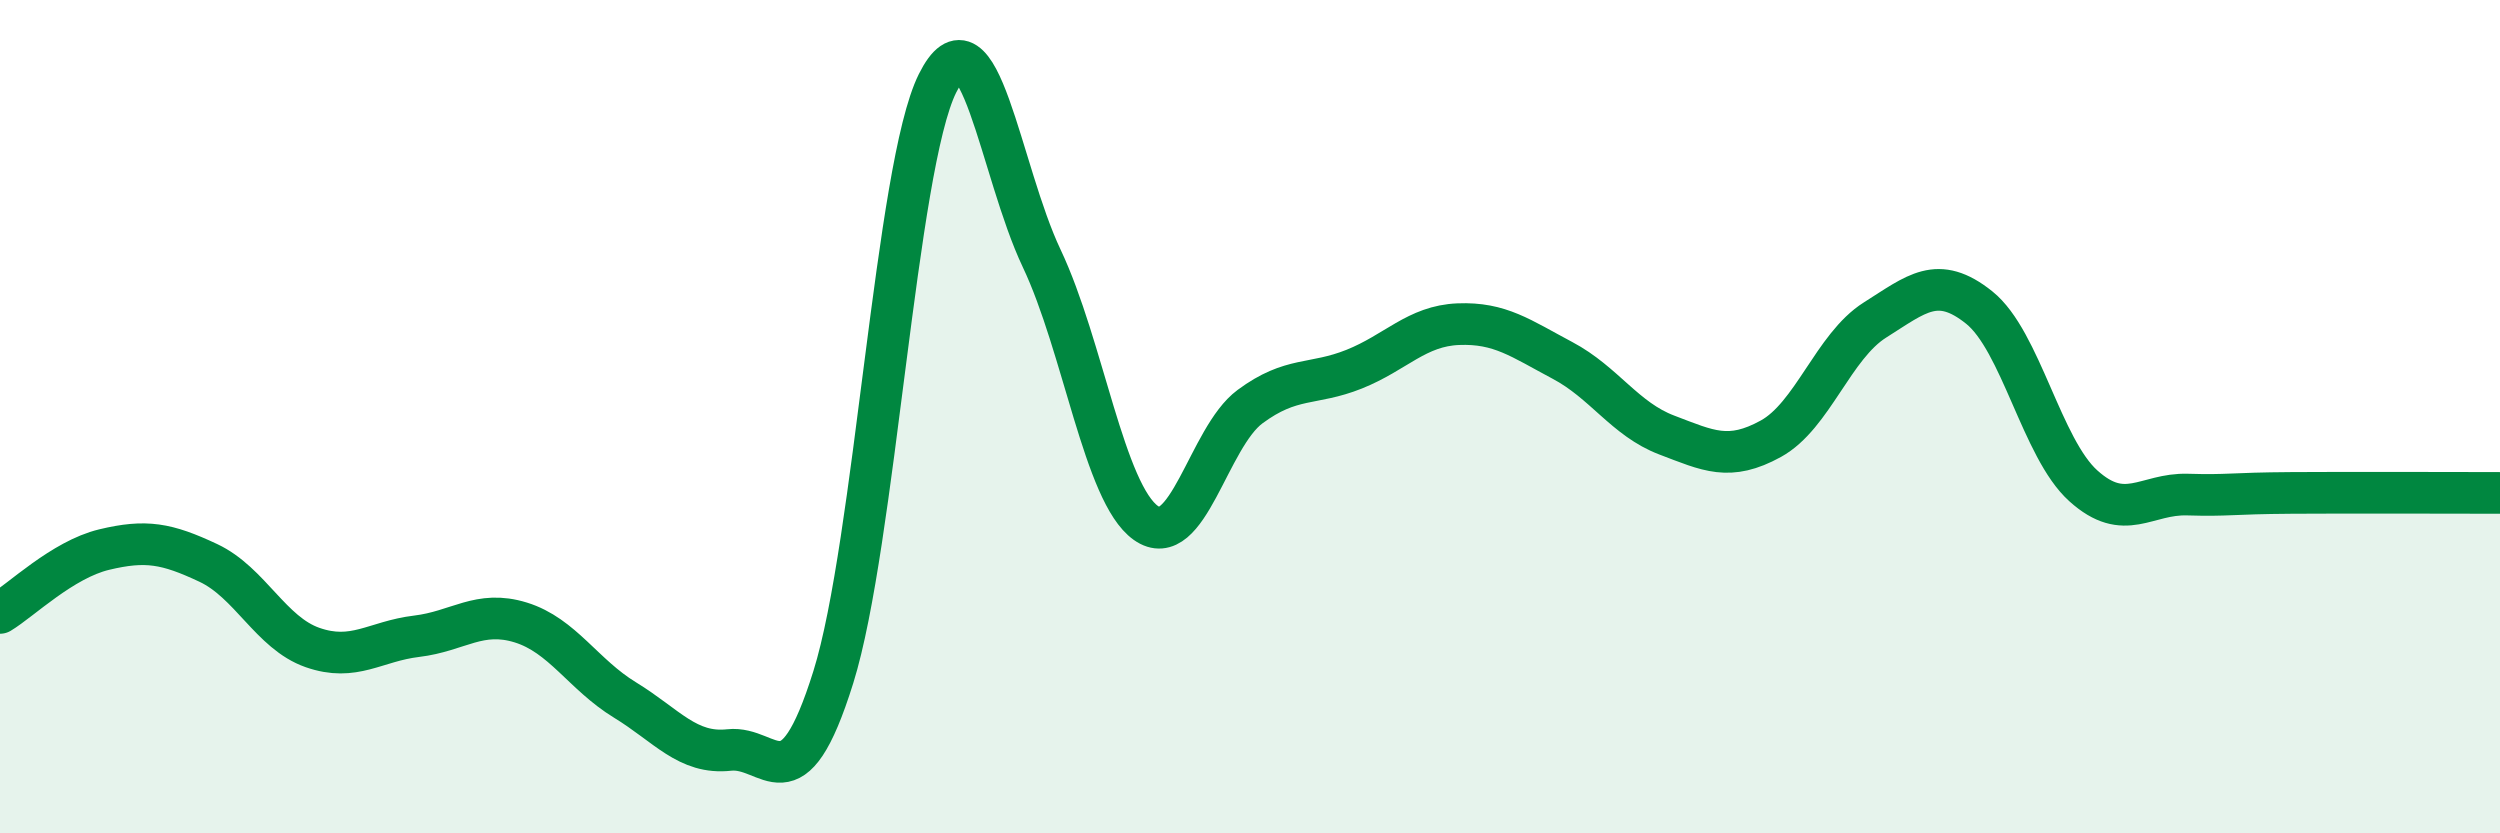 
    <svg width="60" height="20" viewBox="0 0 60 20" xmlns="http://www.w3.org/2000/svg">
      <path
        d="M 0,14.71 C 0.5,14.41 1.5,13.43 2.5,13.19 C 3.5,12.95 4,13.04 5,13.51 C 6,13.98 6.5,15.19 7.5,15.54 C 8.5,15.89 9,15.39 10,15.27 C 11,15.15 11.5,14.63 12.5,14.94 C 13.5,15.25 14,16.19 15,16.8 C 16,17.41 16.5,18.11 17.5,18 C 18.5,17.89 19,19.45 20,16.25 C 21,13.05 21.5,4.01 22.5,2 C 23.5,-0.01 24,4.09 25,6.2 C 26,8.31 26.5,11.84 27.5,12.55 C 28.5,13.26 29,10.5 30,9.76 C 31,9.02 31.5,9.26 32.5,8.86 C 33.5,8.46 34,7.82 35,7.78 C 36,7.74 36.5,8.12 37.5,8.65 C 38.5,9.18 39,10.06 40,10.44 C 41,10.82 41.5,11.08 42.5,10.53 C 43.5,9.98 44,8.31 45,7.68 C 46,7.05 46.5,6.58 47.5,7.38 C 48.5,8.18 49,10.76 50,11.66 C 51,12.56 51.5,11.84 52.5,11.87 C 53.5,11.9 53.5,11.84 55,11.83 C 56.5,11.82 59,11.83 60,11.83L60 20L0 20Z"
        fill="#008740"
        opacity="0.1"
        stroke-linecap="round"
        stroke-linejoin="round"
      />
      <path
        d="M 0,14.71 C 0.5,14.41 1.5,13.43 2.5,13.19 C 3.5,12.95 4,13.04 5,13.51 C 6,13.98 6.5,15.19 7.5,15.54 C 8.5,15.89 9,15.39 10,15.27 C 11,15.15 11.5,14.63 12.5,14.94 C 13.5,15.25 14,16.19 15,16.8 C 16,17.41 16.5,18.11 17.5,18 C 18.5,17.89 19,19.45 20,16.25 C 21,13.05 21.5,4.01 22.5,2 C 23.5,-0.01 24,4.09 25,6.2 C 26,8.31 26.5,11.84 27.5,12.55 C 28.5,13.26 29,10.5 30,9.76 C 31,9.02 31.5,9.26 32.5,8.86 C 33.5,8.46 34,7.82 35,7.78 C 36,7.74 36.5,8.12 37.5,8.65 C 38.5,9.18 39,10.06 40,10.44 C 41,10.82 41.5,11.08 42.5,10.53 C 43.5,9.98 44,8.31 45,7.68 C 46,7.05 46.5,6.58 47.5,7.38 C 48.5,8.18 49,10.76 50,11.66 C 51,12.56 51.5,11.84 52.5,11.87 C 53.5,11.9 53.5,11.84 55,11.83 C 56.5,11.82 59,11.83 60,11.83"
        stroke="#008740"
        stroke-width="1"
        fill="none"
        stroke-linecap="round"
        stroke-linejoin="round"
      />
    </svg>
  
